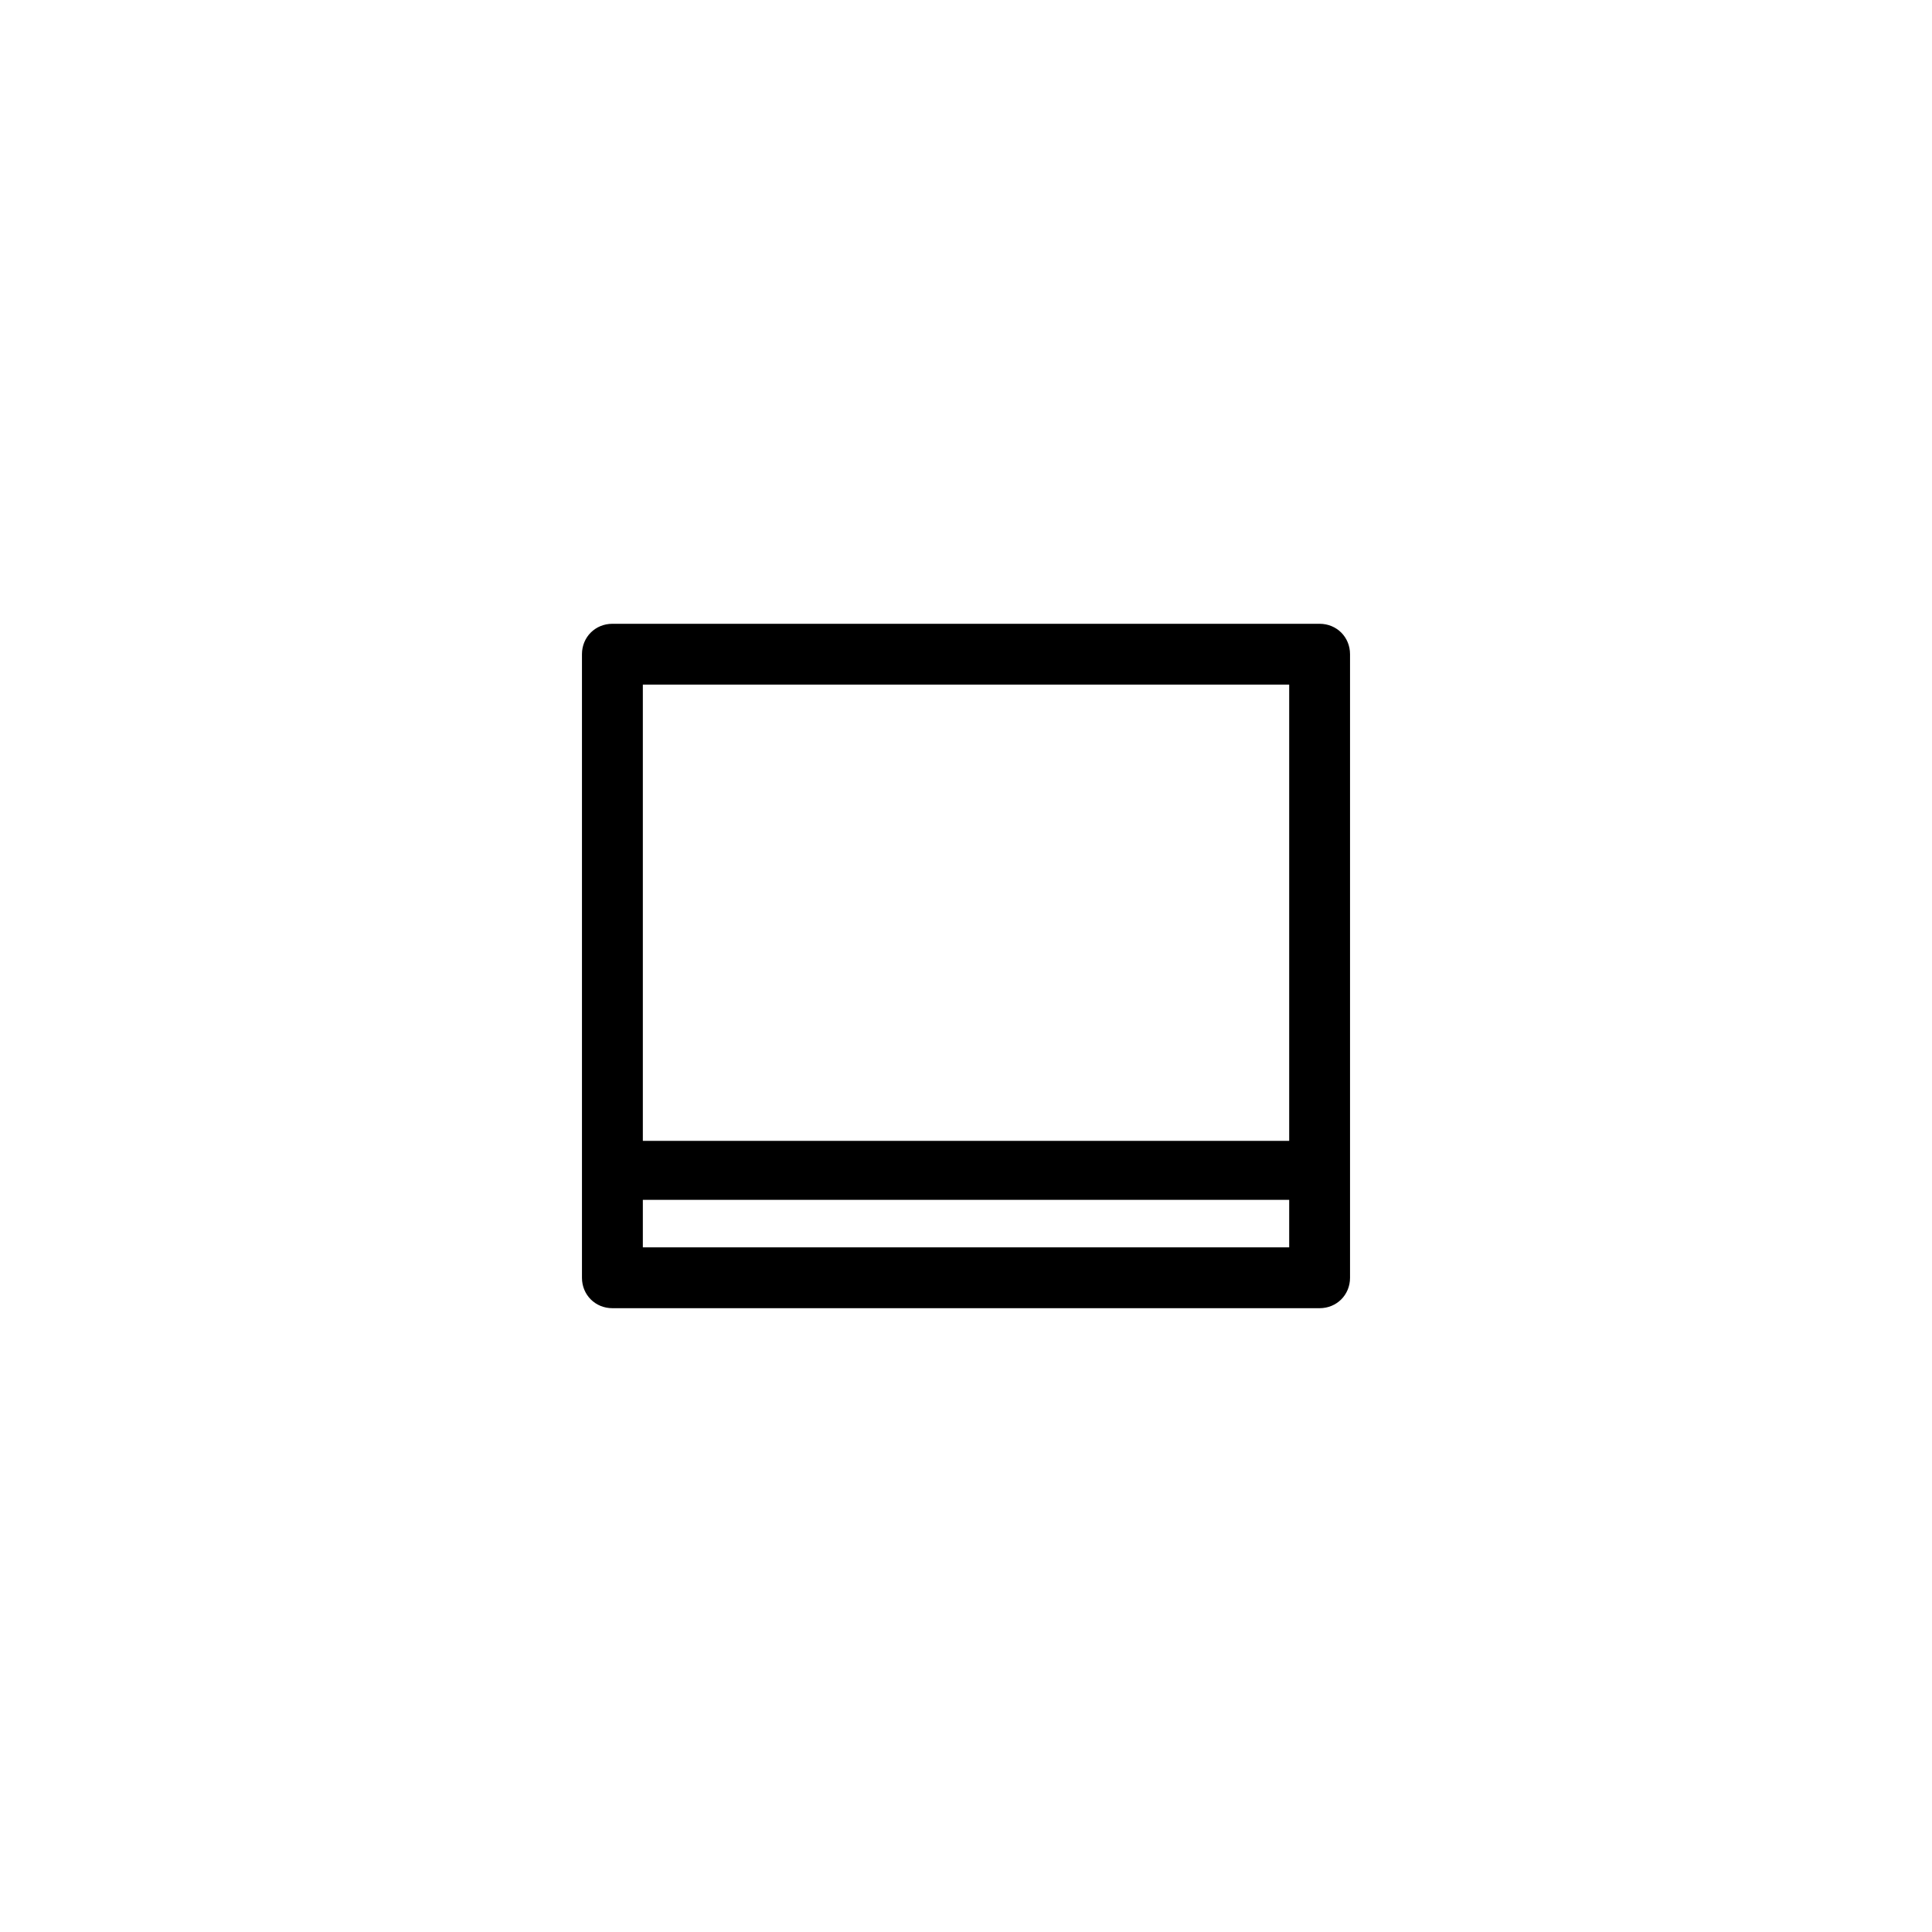 <?xml version="1.0" encoding="UTF-8"?>
<!-- Uploaded to: ICON Repo, www.svgrepo.com, Generator: ICON Repo Mixer Tools -->
<svg fill="#000000" width="800px" height="800px" version="1.1" viewBox="144 144 512 512" xmlns="http://www.w3.org/2000/svg">
 <path d="m306.29 309.31c-4.535 0-8.062 3.527-8.062 8.062v165.25c0 4.535 3.527 8.062 8.062 8.062h187.42c4.535 0 8.062-3.527 8.062-8.062v-165.25c0-4.535-3.527-8.062-8.062-8.062zm179.36 16.121v120.91h-171.29v-120.91zm-171.29 149.13v-12.594h171.29v12.594z"/>
</svg>